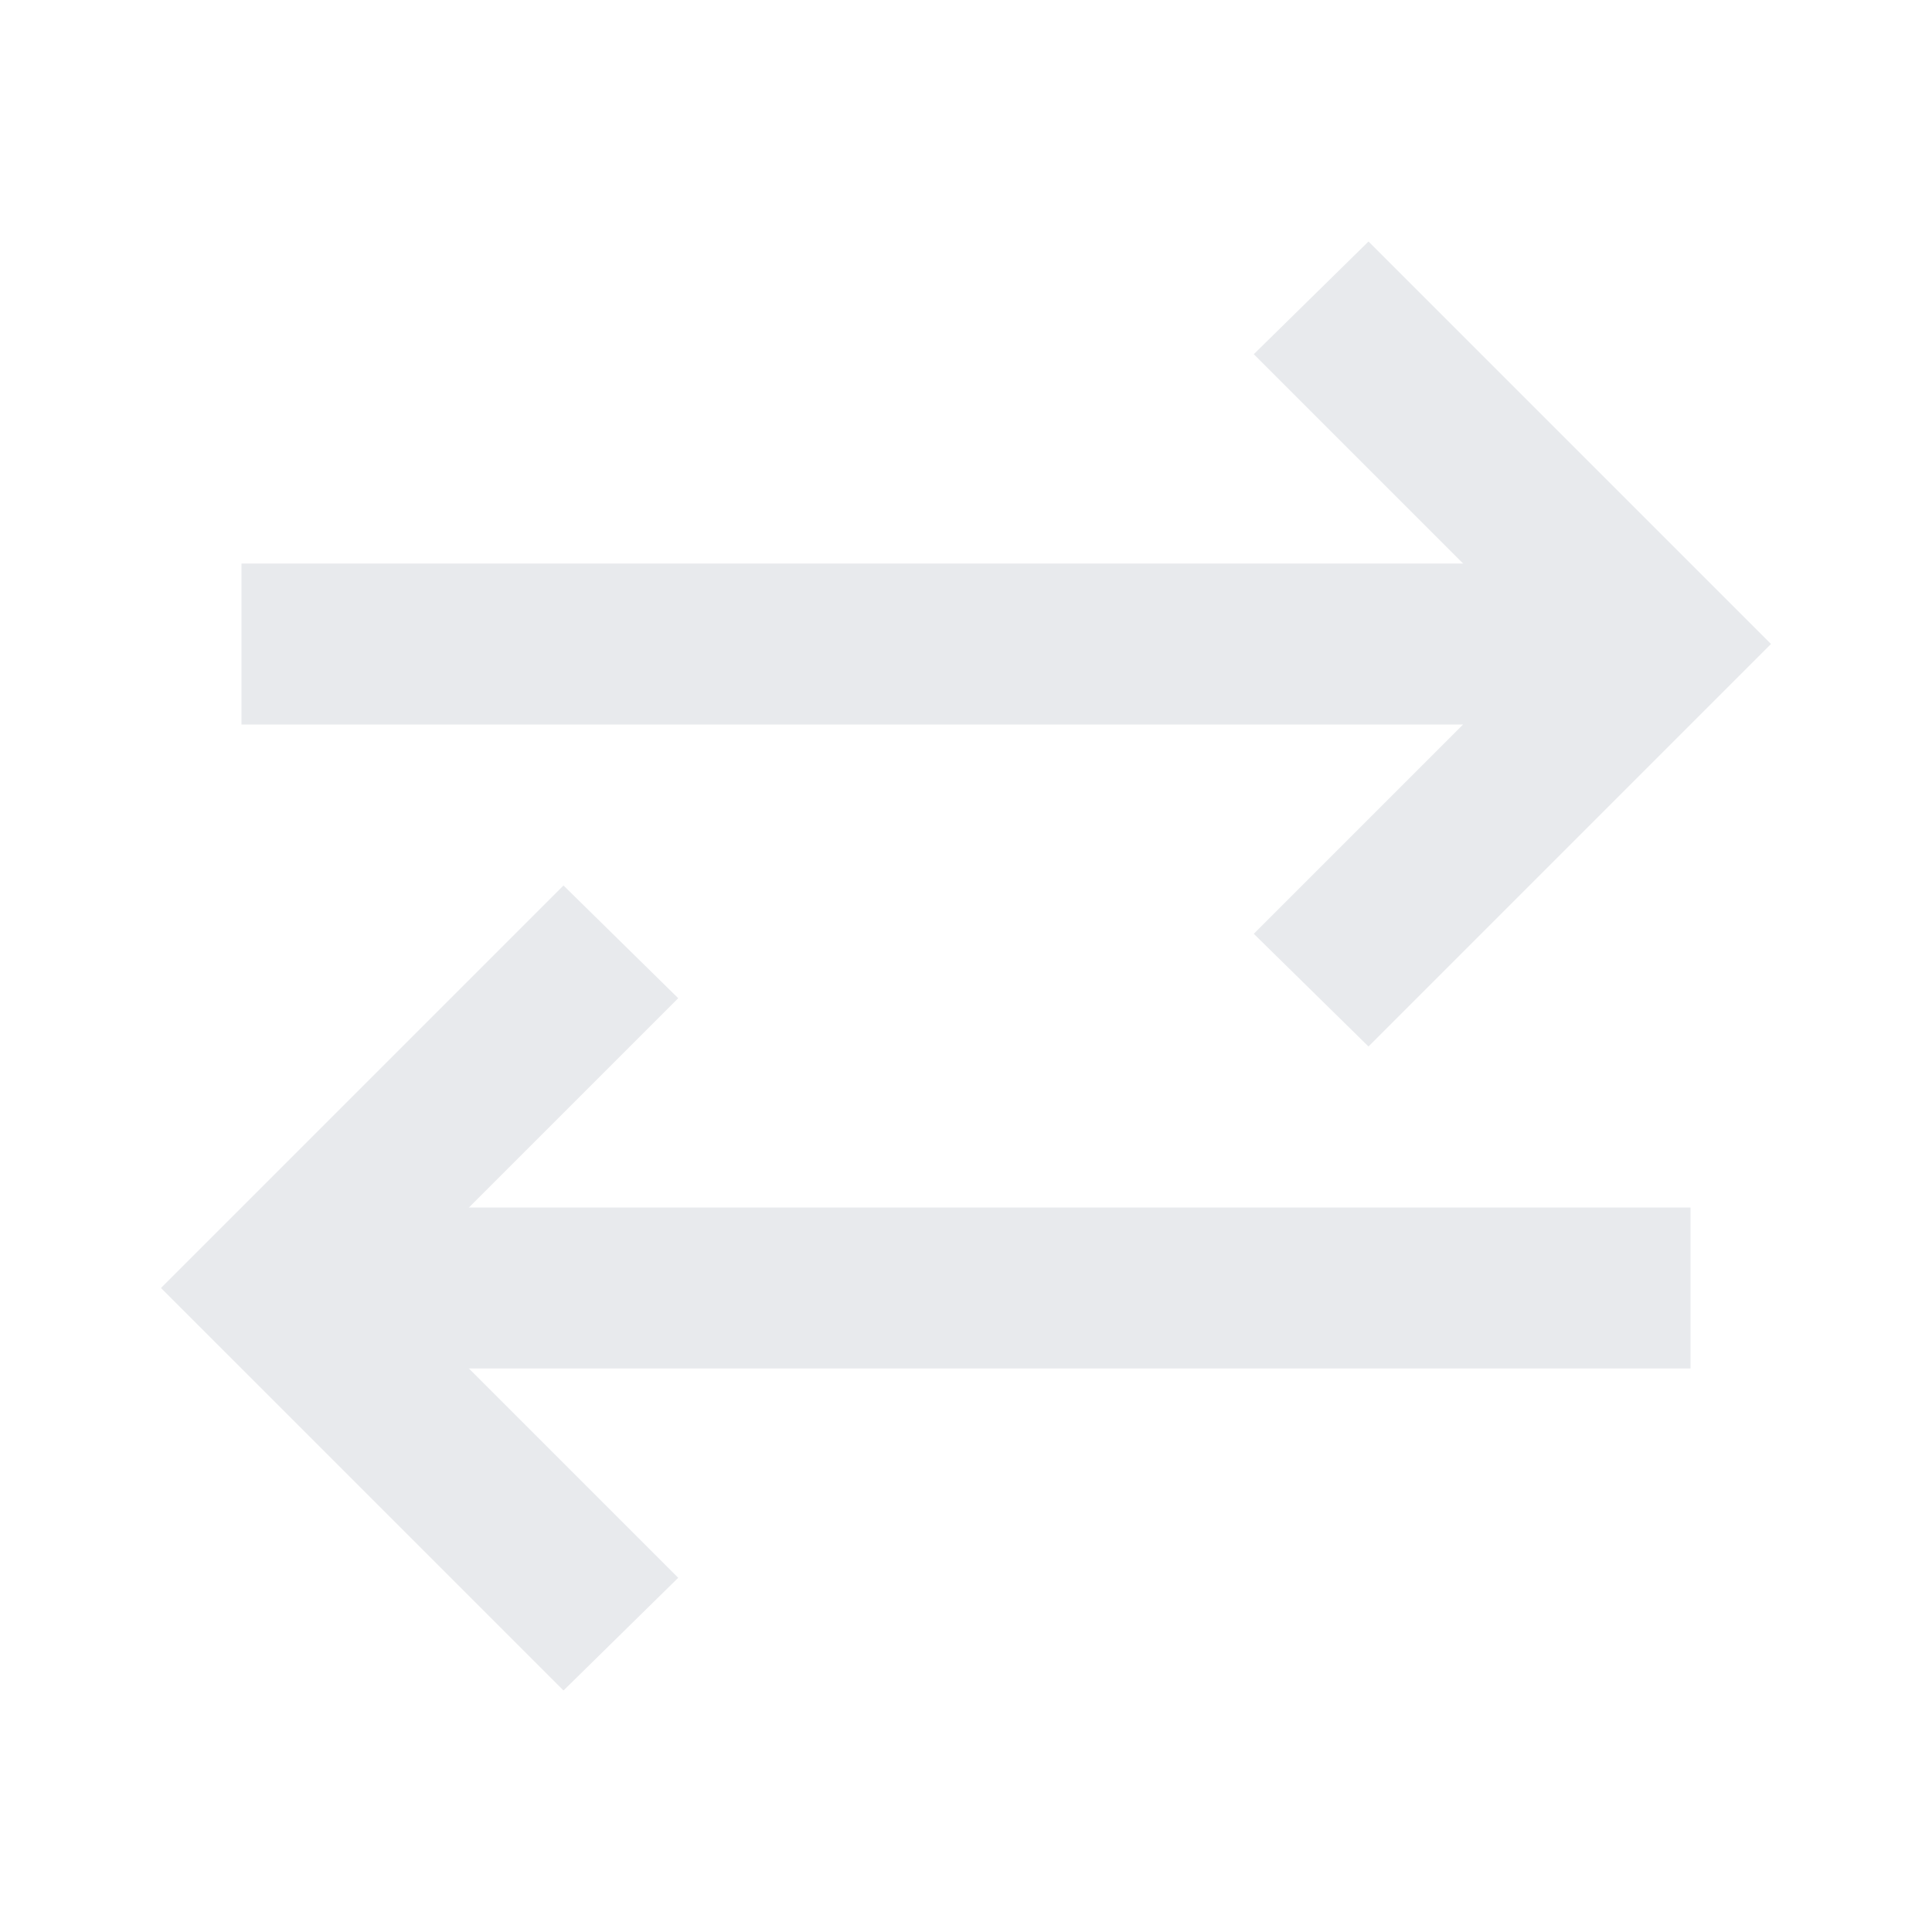 <svg xmlns="http://www.w3.org/2000/svg" height="24px" viewBox="0 -960 960 960" width="24px" fill="#e8eaed"><path d="M280-120 80-320l200-200 57 56-104 104h607v80H233l104 104-57 56Zm400-320-57-56 104-104H120v-80h607L623-784l57-56 200 200-200 200Z"/></svg>